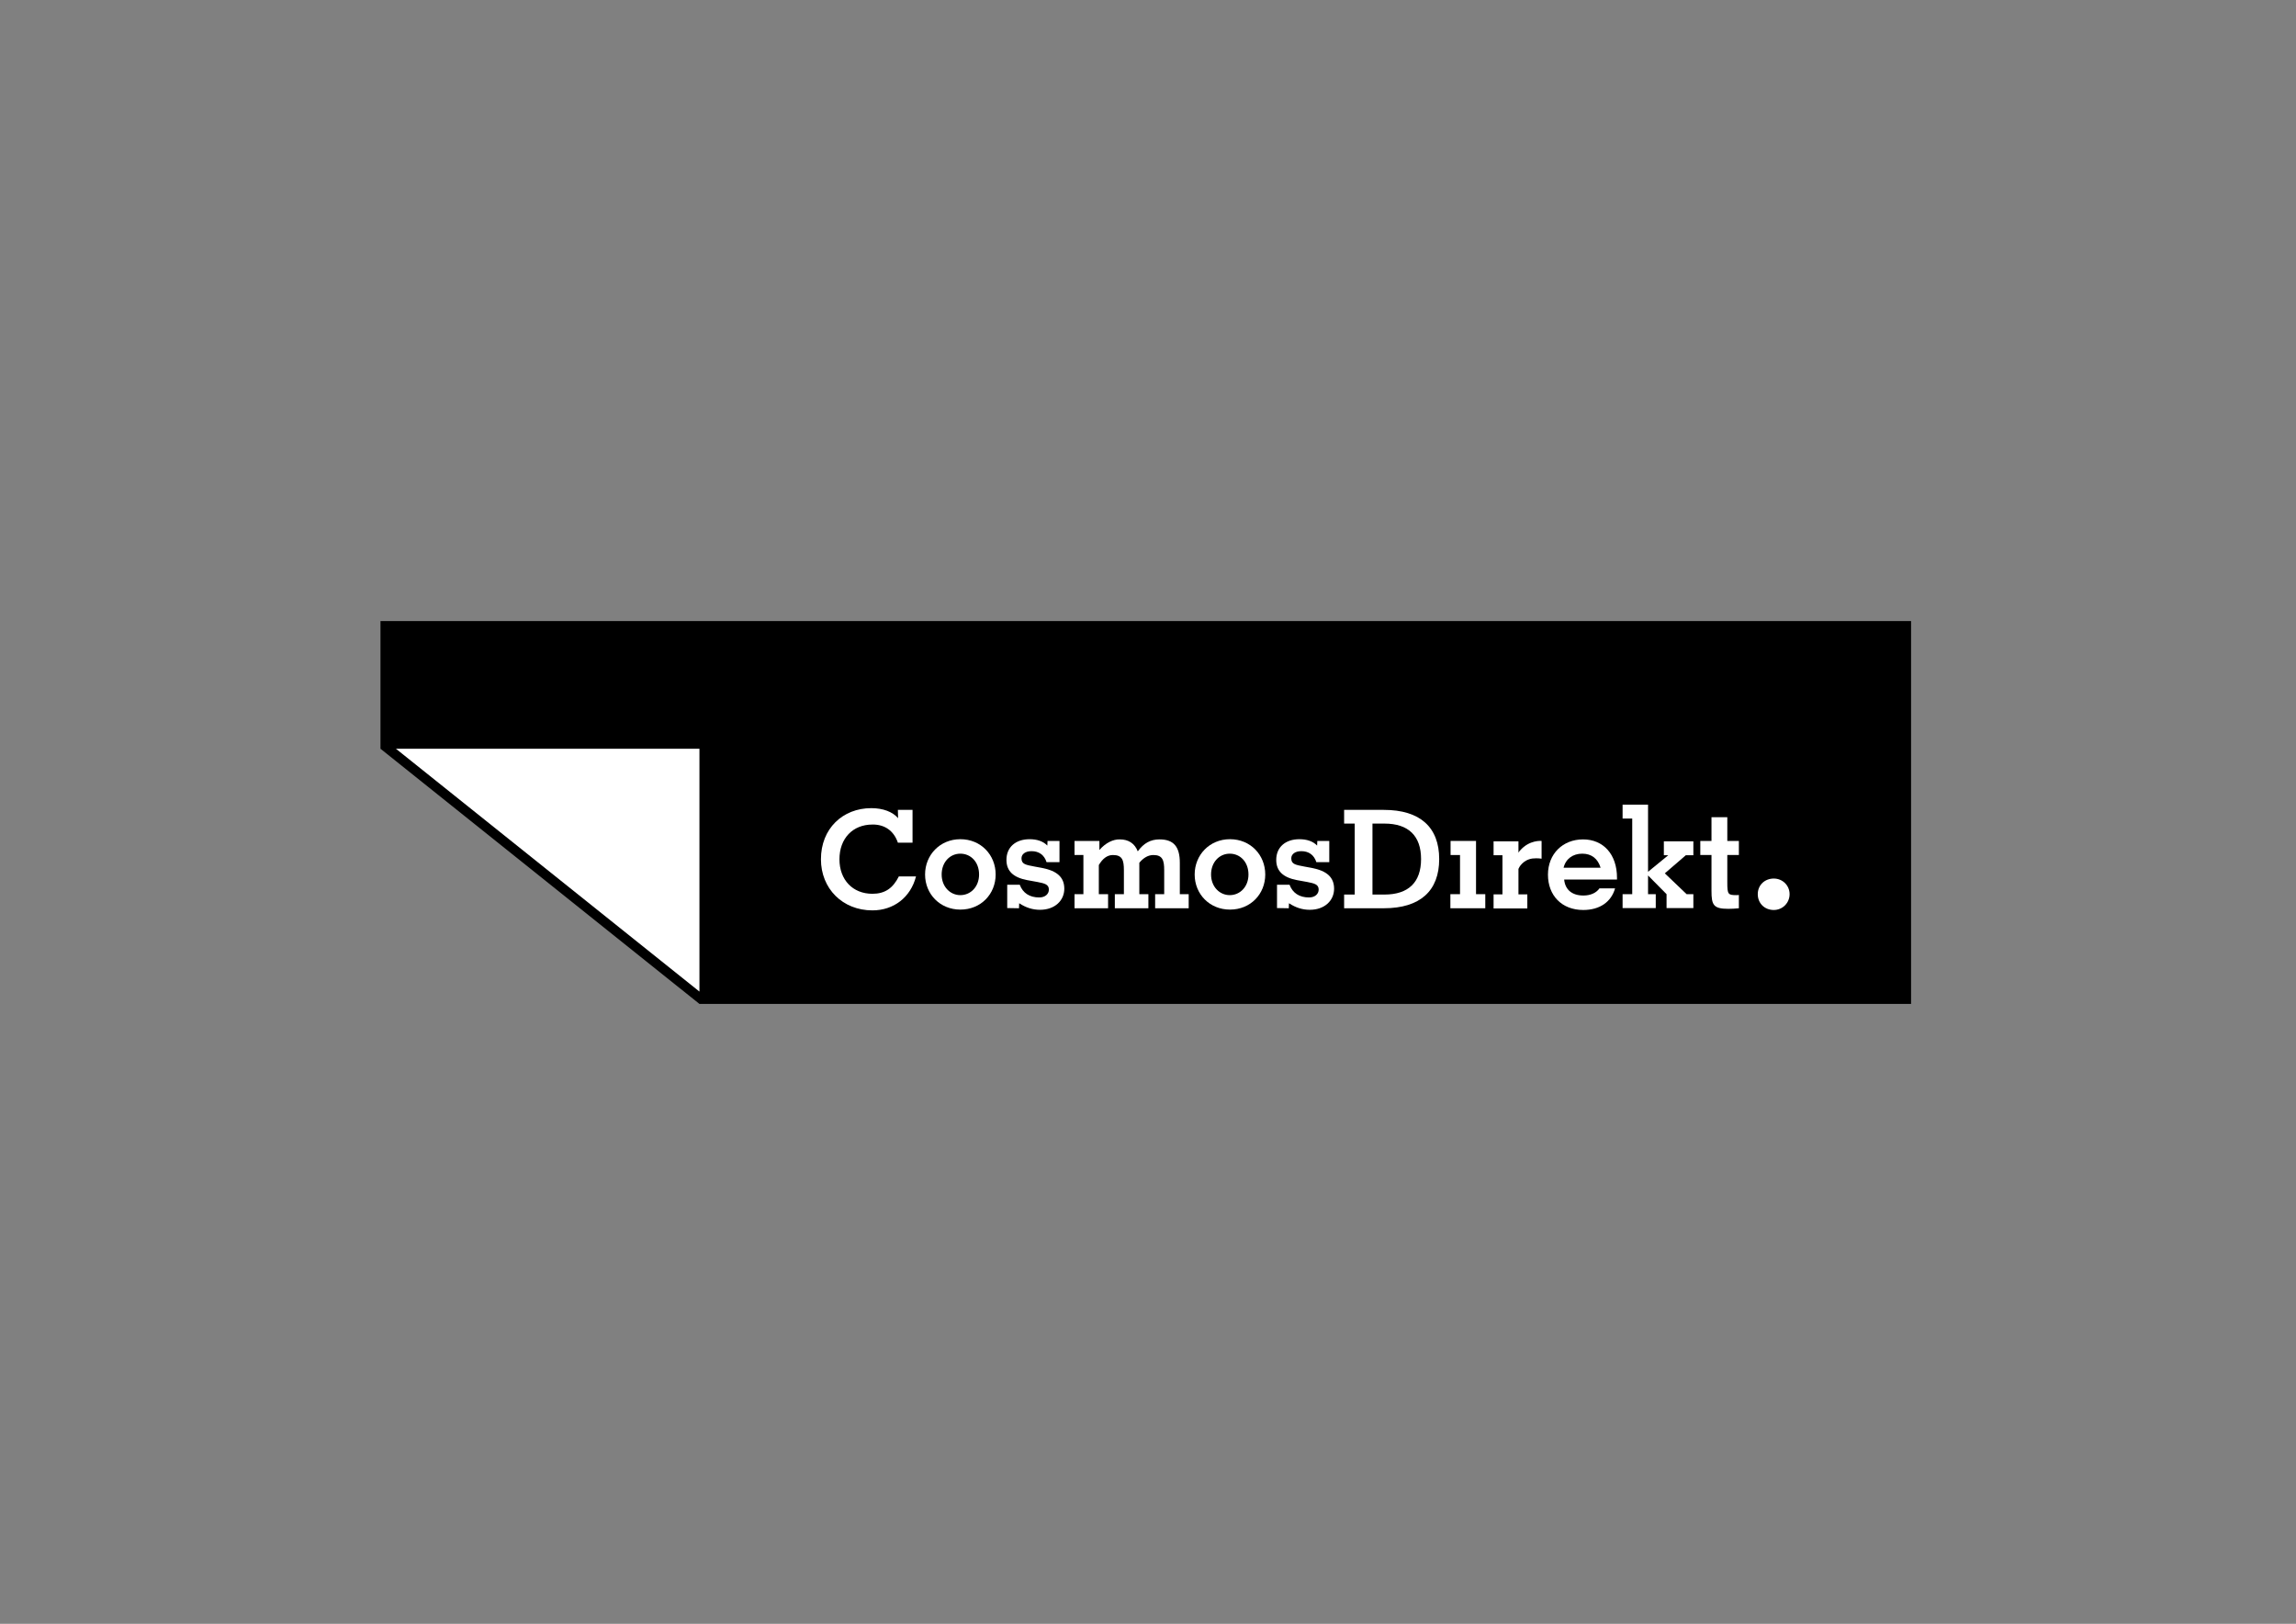 <?xml version="1.0" encoding="utf-8"?>
<!-- Generator: Adobe Illustrator 19.0.0, SVG Export Plug-In . SVG Version: 6.00 Build 0)  -->
<svg version="1.1" id="Ebene_1" xmlns="http://www.w3.org/2000/svg" xmlns:xlink="http://www.w3.org/1999/xlink" x="0px" y="0px"
	 viewBox="297 0 1190.6 841.9" style="enable-background:new 297 0 1190.6 841.9;" xml:space="preserve">
<rect x="297" y="0" width="1190.6" height="841.9" fill="#808080" stroke="none"/>
<style type="text/css">
	.st0{fill:#FFFFFF;}
</style>
<g>
	<g id="Unterfüllung">
		<polygon class="st0" points="1287.1,322.9 1287.1,519.6 660,519.6 495.2,387.8 495.2,322.9 		"/>
		<polygon class="st0" points="1287.1,322.9 1287.1,519.6 660,519.6 495.2,387.8 495.2,322.9 		"/>
	</g>
	<g id="CosmosDirekt">
		<g>
			<polygon points="494.3,322 1288,322 1288,520.5 659.7,520.5 494.3,388.2 			"/>
			<polygon class="st0" points="659.7,514.1 502.3,388.2 659.7,388.2 			"/>
			<g>
				<path class="st0" d="M1216.8,471.8c4.6,0,8.2-3.7,8.2-8.2s-3.6-8.1-8.2-8.1c-4.7,0-8.3,3.4-8.3,8.1S1212,471.8,1216.8,471.8z"/>
				<path class="st0" d="M762.6,436.9h7.6v-17h-7.6l0.1,4.3c-2.8-3.3-7.8-5.2-13.9-5.2c-14.8,0-26.1,10.6-26.1,26.5
					c0,15.2,11.2,26.5,26.7,26.5c11,0,19.8-6.7,22.6-17.6h-8.9c-3.1,6.2-7.3,9-13.7,9c-10.2,0-17.1-7.2-17.1-17.9
					c0-10.8,6.9-18,17.1-18C755.7,427.4,760.5,430.7,762.6,436.9z"/>
				<path class="st0" d="M1014.6,419.9H994v7.1h5.5v36.8H994v7.1h20.6c18.9,0,28.7-9.1,28.7-25.5S1033.5,419.9,1014.6,419.9z
					 M1008.7,427h6.2c12.5,0,19,6.4,19,18.4c0,12-6.5,18.4-19,18.4h-6.2V427z"/>
				<path class="st0" d="M776.7,453.4c0,10.2,7.8,18.2,18.3,18.2c10.7,0,18.3-8.1,18.3-18.2s-7.6-18.3-18.3-18.3
					C784.4,435.1,776.7,443.3,776.7,453.4z M785.3,453.4c0-6.4,4.3-10.8,9.7-10.8c5.4,0,9.7,4.3,9.7,10.8c0,6.4-4.4,10.7-9.7,10.7
					C789.7,464.1,785.3,459.7,785.3,453.4z"/>
				<path class="st0" d="M825.4,470.9l0.1-2.6c3.5,2.3,7,3.4,10.8,3.4c7.8,0,12.6-4.9,12.6-10.9c0-6-3.8-9.3-11.5-10.8l-3.8-0.7
					c-4.7-0.9-6.9-1.2-6.9-4.3c0-2.1,1.9-3.7,5.2-3.7c3.8,0,6.6,1.9,7.8,5.7h6.7v-11h-6.2l-0.1,2.4c-2.1-2.2-5.3-3.3-9.2-3.3
					c-7.2,0-12,4.1-12,10.7c0,5.8,3.5,9.1,10.7,10.5l5.5,1c3.5,0.7,5.8,1.2,5.8,3.9c0,2.3-1.9,4.1-5,4.1c-5,0-8.5-2.3-10.1-6.6h-6.5
					v12.1L825.4,470.9L825.4,470.9z"/>
				<path class="st0" d="M867.1,440.7V436h-12.9v7.3h4.6v20.3h-4.6v7.3h17.4v-7.3h-4.8v-15.1c2-3.4,4.4-5.2,7.3-5.2
					c4.9,0,5.7,2.7,5.7,7.9v12.4h-4.7v7.3h17.4v-7.3h-4.7v-16.3c2.2-2.6,4.6-4,7.3-4c4.8,0,5.6,2.8,5.6,7.9v12.4H896v7.3h17.4v-7.3
					h-4.6v-16.3c0-8.2-3.1-12.1-10.5-12.1c-4.6,0-8.2,1.9-11.3,6.2c-1.6-4.1-4.8-6.2-9.3-6.2C874.2,435.1,870.3,437,867.1,440.7z"/>
				<path class="st0" d="M916.5,453.4c0,10.2,7.8,18.2,18.3,18.2c10.7,0,18.3-8.1,18.3-18.2s-7.6-18.3-18.3-18.3
					C924.2,435.1,916.5,443.3,916.5,453.4z M925,453.4c0-6.4,4.3-10.8,9.7-10.8c5.4,0,9.7,4.3,9.7,10.8c0,6.4-4.4,10.7-9.7,10.7
					C929.4,464.1,925,459.7,925,453.4z"/>
				<path class="st0" d="M965.3,470.9l0.1-2.6c3.5,2.3,7,3.4,10.8,3.4c7.8,0,12.6-4.9,12.6-10.9c0-6-3.8-9.3-11.5-10.8l-3.8-0.7
					c-4.7-0.9-6.9-1.2-6.9-4.3c0-2.1,1.9-3.7,5.2-3.7c3.8,0,6.6,1.9,7.8,5.7h6.7v-11h-6.2l-0.1,2.4c-2.1-2.2-5.3-3.3-9.2-3.3
					c-7.2,0-12,4.1-12,10.7c0,5.8,3.5,9.1,10.7,10.5l5.5,1c3.5,0.7,5.8,1.2,5.8,3.9c0,2.3-1.9,4.1-5,4.1c-5,0-8.5-2.3-10.1-6.6h-6.5
					v12.1L965.3,470.9L965.3,470.9z"/>
				<polygon class="st0" points="1062.4,463.6 1062.4,436 1049.2,436 1049.2,443.3 1054.1,443.3 1054.1,463.6 1049.1,463.6 
					1049.1,470.9 1067.2,470.9 1067.2,463.6 				"/>
				<g>
					<polygon class="st0" points="1143.4,424.4 1143.4,463.6 1138.4,463.6 1138.4,470.8 1155.6,470.8 1155.6,463.6 1151.6,463.6 
						1151.6,453.9 1161.2,463.6 1161.2,470.8 1175.1,470.8 1175.1,463.6 1171.6,463.6 1160.3,452.8 1171.2,443.4 1175.1,443.4 
						1175.1,436.2 1159.8,436.2 1159.8,443.4 1162.1,443.4 1151.6,452 1151.6,417.2 1138.4,417.2 1138.4,424.4 					"/>
				</g>
				<path class="st0" d="M1134.5,460.6h-8.1c-1.6,2.3-4.6,3.7-8.3,3.7c-5.9,0-9.5-3-10-8.3h27.4c0-0.3,0-0.6,0-0.9
					c0-12.2-7.1-19.9-17.6-19.9c-10.5,0-18.2,7.5-18.2,18.3c0,10.7,7.1,18.3,18.3,18.3C1126.6,471.8,1132.5,467.6,1134.5,460.6z
					 M1107.8,449.9c1.1-4.6,4.8-7.3,9.7-7.3c4.8,0,8.1,2.6,9.5,7.3H1107.8z"/>
				<path class="st0" d="M1192.7,457.5v-14.2h6V436h-6v-12.3h-8.2V436h-5.8v7.3h5.8v18.6c0,7.3,1,9.3,8.7,9.3c1.8,0,3.6-0.1,5.5-0.3
					V464c-0.5,0.1-0.9,0.1-1.1,0.1C1193.1,464.1,1192.7,463.8,1192.7,457.5z"/>
				<path class="st0" d="M1084.4,441.1v1c0.2-0.4,0.5-0.8,0.8-1.1c4.9-5.7,11.2-5,11.2-5v9.2c-1.8-0.3-4.1-0.2-4.7-0.1
					c-5,0.7-7,4.6-7.3,5.4v13.2h4.6v7.3h-17.5v-7.3h4.6v-20.3h-4.6v-7.2h12.9L1084.4,441.1L1084.4,441.1z"/>
			</g>
		</g>
	</g>
	<g id="Hilfslinien_anzeigen">
	</g>
</g>
</svg>
